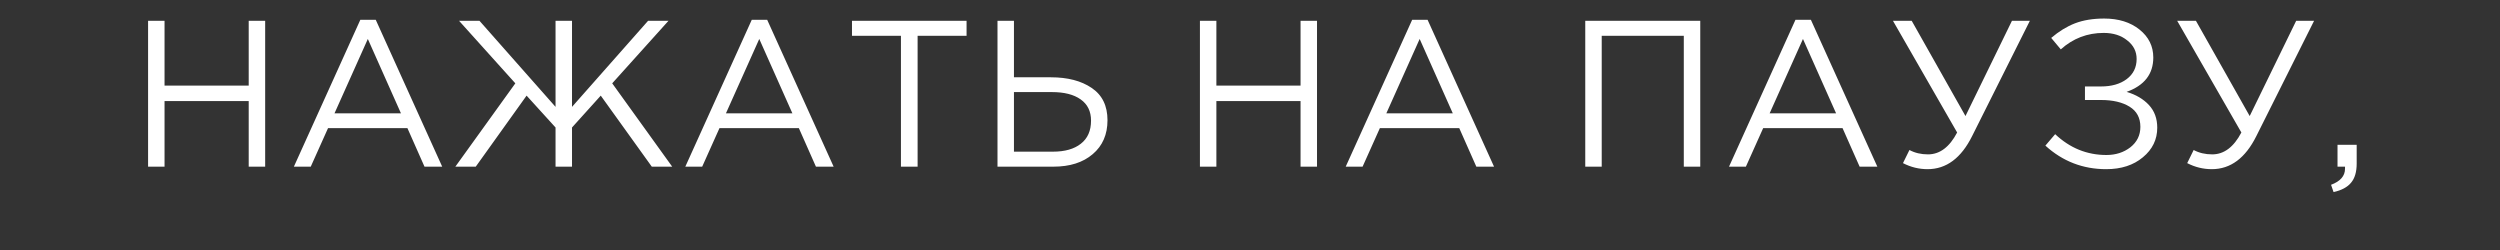<?xml version="1.0" encoding="UTF-8"?> <svg xmlns="http://www.w3.org/2000/svg" width="300" height="30" viewBox="0 0 300 30" fill="none"><rect x="0" y="0" width="300" height="30" fill="#333333" stroke="none"/><g clip-path="url(#clip0_1884_72)"><path d="M17.77 20V2.5H19.745V10.275H29.845V2.5H31.82V20H29.845V12.125H19.745V20H17.77ZM35.265 20L43.24 2.375H45.09L53.065 20H50.94L48.89 15.375H39.365L37.29 20H35.265ZM40.14 13.6H48.115L44.14 4.675L40.14 13.6ZM54.641 20L61.84 10L55.09 2.5H57.541L66.665 12.825V2.5H68.641V12.825L77.766 2.5H80.216L73.466 10L80.665 20H78.216L72.091 11.475L68.641 15.3V20H66.665V15.3L63.191 11.475L57.09 20H54.641ZM82.237 20L90.212 2.375H92.062L100.037 20H97.912L95.862 15.375H86.337L84.262 20H82.237ZM87.112 13.6H95.087L91.112 4.675L87.112 13.6ZM108.113 20V4.3H102.238V2.5H115.988V4.3H110.113V20H108.113ZM119.699 20V2.5H121.674V9.275H126.099C128.116 9.275 129.749 9.7 130.999 10.55C132.266 11.4 132.899 12.692 132.899 14.425C132.899 16.142 132.307 17.5 131.124 18.5C129.957 19.5 128.382 20 126.399 20H119.699ZM121.674 18.2H126.349C127.782 18.2 128.899 17.883 129.699 17.25C130.516 16.617 130.924 15.692 130.924 14.475C130.924 13.358 130.507 12.508 129.674 11.925C128.857 11.342 127.707 11.05 126.224 11.05H121.674V18.2ZM143.991 20V2.5H145.966V10.275H156.066V2.5H158.041V20H156.066V12.125H145.966V20H143.991ZM161.485 20L169.46 2.375H171.31L179.285 20H177.16L175.11 15.375H165.585L163.51 20H161.485ZM166.36 13.6H174.335L170.36 4.675L166.36 13.6ZM190.231 20V2.5H204.031V20H202.056V4.3H192.206V20H190.231ZM207.481 20L215.456 2.375H217.306L225.281 20H223.156L221.106 15.375H211.581L209.506 20H207.481ZM212.356 13.6H220.331L216.356 4.675L212.356 13.6ZM231.307 20.3C230.274 20.3 229.291 20.058 228.357 19.575L229.132 18C229.782 18.35 230.524 18.525 231.357 18.525C232.774 18.525 233.941 17.65 234.857 15.9L227.157 2.5H229.407L235.857 13.925L241.432 2.5H243.582L236.657 16.325C235.341 18.975 233.557 20.3 231.307 20.3ZM252.745 20.3C249.945 20.3 247.512 19.358 245.445 17.475L246.62 16.1C248.387 17.767 250.437 18.6 252.77 18.6C253.887 18.6 254.845 18.292 255.645 17.675C256.445 17.042 256.845 16.225 256.845 15.225C256.845 14.142 256.412 13.333 255.545 12.8C254.679 12.267 253.537 12 252.12 12H250.195V10.375H252.12C253.387 10.375 254.412 10.083 255.195 9.5C255.995 8.9 256.395 8.092 256.395 7.075C256.395 6.175 256.02 5.433 255.27 4.85C254.537 4.25 253.595 3.95 252.445 3.95C250.479 3.95 248.762 4.608 247.295 5.925L246.145 4.55C247.062 3.767 248.012 3.183 248.995 2.8C249.995 2.417 251.162 2.225 252.495 2.225C254.229 2.225 255.645 2.667 256.745 3.55C257.845 4.433 258.395 5.55 258.395 6.9C258.395 8.883 257.329 10.258 255.195 11.025C256.312 11.358 257.204 11.883 257.87 12.6C258.537 13.317 258.87 14.225 258.87 15.325C258.87 16.742 258.295 17.925 257.145 18.875C256.012 19.825 254.545 20.3 252.745 20.3ZM265.414 20.3C264.38 20.3 263.397 20.058 262.464 19.575L263.239 18C263.889 18.35 264.63 18.525 265.464 18.525C266.88 18.525 268.047 17.65 268.964 15.9L261.264 2.5H263.514L269.964 13.925L275.539 2.5H277.689L270.764 16.325C269.447 18.975 267.664 20.3 265.414 20.3ZM280.027 23.05L279.727 22.175C280.843 21.758 281.402 21.117 281.402 20.25V20H280.502V17.375H282.802V19.625C282.802 20.625 282.577 21.392 282.127 21.925C281.693 22.458 280.993 22.833 280.027 23.05Z" fill="white"></path></g><defs><clipPath id="clip0_1884_72"><rect width="300" height="30" fill="white"></rect></clipPath></defs></svg> 